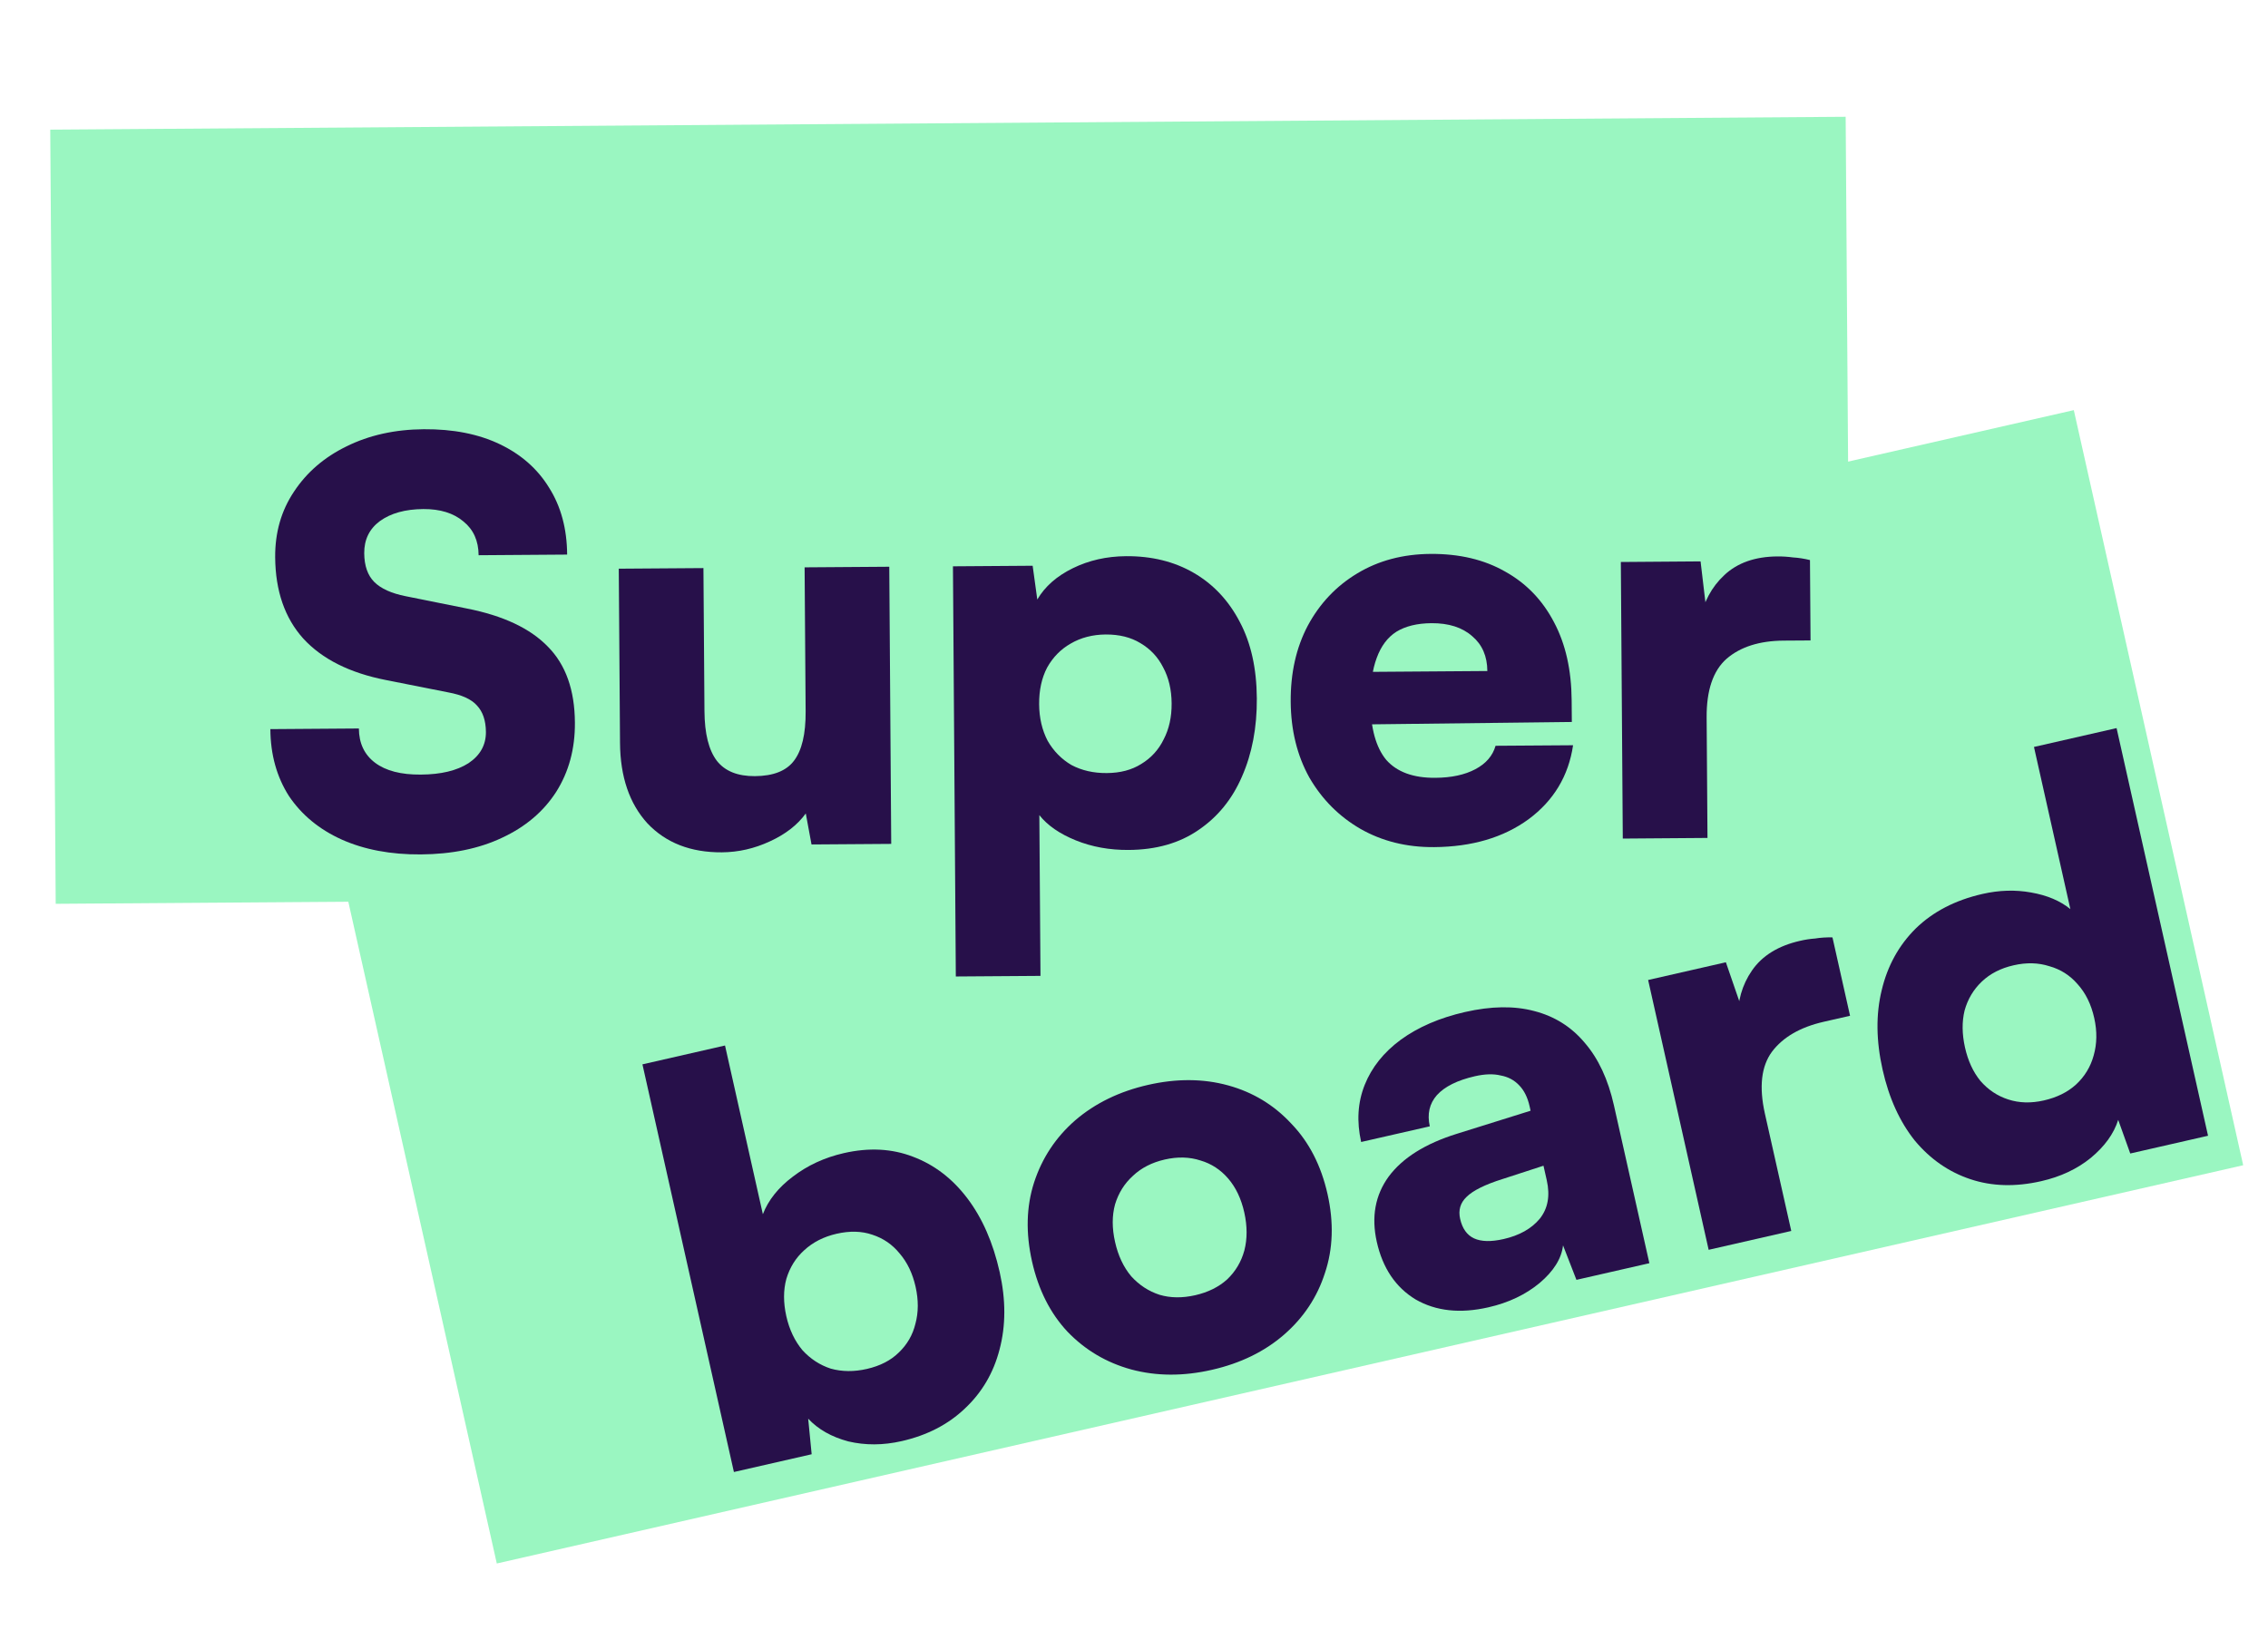 <svg width="64" height="46" viewBox="0 0 64 46" fill="none" xmlns="http://www.w3.org/2000/svg">
<path d="M9.238 22.815L58.52 11.575L63.3 32.886L14.019 44.126L9.238 22.815Z" fill="#9AF6C1"/>
<path d="M22.904 41.043L20.71 41.544L18.129 30.039L20.459 29.507L21.527 34.268C21.682 33.869 21.963 33.516 22.372 33.209C22.788 32.89 23.268 32.668 23.813 32.544C24.519 32.383 25.168 32.416 25.761 32.645C26.363 32.871 26.875 33.262 27.296 33.818C27.718 34.374 28.023 35.069 28.21 35.904C28.385 36.687 28.384 37.414 28.206 38.086C28.036 38.745 27.71 39.3 27.228 39.752C26.756 40.202 26.162 40.509 25.446 40.672C24.921 40.792 24.418 40.794 23.936 40.68C23.462 40.553 23.086 40.339 22.806 40.039L22.904 41.043ZM22.189 37.148C22.274 37.525 22.425 37.843 22.642 38.104C22.868 38.352 23.135 38.526 23.444 38.627C23.761 38.715 24.101 38.718 24.464 38.635C24.837 38.549 25.137 38.395 25.362 38.173C25.598 37.948 25.755 37.677 25.832 37.36C25.919 37.041 25.921 36.693 25.837 36.317C25.752 35.94 25.602 35.627 25.387 35.377C25.182 35.124 24.925 34.947 24.616 34.847C24.317 34.744 23.981 34.735 23.608 34.82C23.245 34.903 22.94 35.058 22.694 35.285C22.456 35.5 22.288 35.768 22.191 36.09C22.103 36.409 22.103 36.762 22.189 37.148Z" fill="#27104A"/>
<path d="M29.122 35.6C28.942 34.796 28.961 34.054 29.18 33.374C29.406 32.68 29.794 32.095 30.344 31.616C30.904 31.136 31.588 30.803 32.395 30.619C33.202 30.435 33.956 30.44 34.657 30.633C35.358 30.826 35.953 31.187 36.443 31.717C36.941 32.234 37.28 32.895 37.461 33.698C37.641 34.502 37.617 35.245 37.388 35.928C37.17 36.609 36.785 37.188 36.235 37.667C35.685 38.145 35.006 38.476 34.199 38.66C33.392 38.845 32.633 38.841 31.922 38.65C31.221 38.457 30.622 38.102 30.124 37.585C29.637 37.065 29.303 36.404 29.122 35.6ZM31.465 35.05C31.551 35.436 31.703 35.76 31.921 36.02C32.146 36.268 32.413 36.443 32.722 36.543C33.029 36.634 33.364 36.637 33.727 36.555C34.09 36.472 34.391 36.323 34.629 36.108C34.865 35.883 35.027 35.611 35.114 35.292C35.199 34.963 35.198 34.604 35.112 34.218C35.025 33.831 34.874 33.513 34.659 33.263C34.443 33.012 34.183 32.842 33.876 32.752C33.567 32.651 33.231 32.642 32.868 32.725C32.505 32.808 32.205 32.962 31.969 33.186C31.731 33.401 31.563 33.669 31.465 33.991C31.378 34.31 31.378 34.663 31.465 35.05Z" fill="#27104A"/>
<path d="M42.002 36.896C41.205 37.078 40.52 37.004 39.948 36.675C39.383 36.333 39.018 35.791 38.851 35.048C38.694 34.346 38.805 33.732 39.186 33.207C39.577 32.68 40.218 32.277 41.11 31.999L43.191 31.348L43.164 31.225C43.107 30.971 43.009 30.774 42.872 30.634C42.732 30.484 42.557 30.391 42.347 30.353C42.145 30.303 41.903 30.31 41.621 30.374C41.126 30.487 40.768 30.665 40.547 30.908C40.336 31.149 40.269 31.442 40.347 31.788L38.41 32.23C38.28 31.65 38.313 31.113 38.51 30.619C38.707 30.125 39.046 29.7 39.528 29.344C40.021 28.986 40.625 28.725 41.341 28.562C42.078 28.394 42.728 28.384 43.291 28.534C43.865 28.681 44.34 28.979 44.717 29.428C45.103 29.874 45.379 30.464 45.543 31.196L46.543 35.651L44.485 36.121L44.107 35.148C44.064 35.522 43.841 35.877 43.44 36.215C43.046 36.54 42.567 36.767 42.002 36.896ZM42.429 34.97C42.873 34.869 43.212 34.679 43.446 34.401C43.679 34.112 43.746 33.75 43.648 33.312L43.555 32.9L42.399 33.276C41.904 33.432 41.565 33.6 41.383 33.781C41.208 33.949 41.148 34.155 41.203 34.399C41.265 34.674 41.396 34.858 41.597 34.951C41.799 35.044 42.076 35.05 42.429 34.97Z" fill="#27104A"/>
<path d="M51.71 26.456L52.206 28.668L51.465 28.837C50.799 28.989 50.311 29.272 50.001 29.685C49.7 30.095 49.635 30.677 49.803 31.43L50.547 34.741L48.216 35.273L46.508 27.658L48.702 27.158L49.25 28.749L49.038 28.797C49.025 28.266 49.158 27.797 49.438 27.391C49.726 26.973 50.178 26.693 50.794 26.553C50.934 26.52 51.078 26.498 51.224 26.487C51.377 26.462 51.539 26.452 51.71 26.456Z" fill="#27104A"/>
<path d="M57.6 33.336C56.874 33.502 56.207 33.483 55.599 33.279C54.992 33.076 54.47 32.714 54.035 32.193C53.608 31.659 53.304 30.991 53.124 30.187C52.941 29.373 52.933 28.627 53.099 27.947C53.262 27.258 53.583 26.677 54.06 26.204C54.547 25.73 55.174 25.405 55.941 25.23C56.415 25.122 56.873 25.108 57.316 25.189C57.768 25.268 58.137 25.424 58.423 25.658L57.396 21.081L59.727 20.549L62.308 32.054L60.113 32.555L59.773 31.606C59.649 31.998 59.39 32.356 58.997 32.681C58.611 32.994 58.145 33.212 57.6 33.336ZM57.678 31.057C58.041 30.974 58.342 30.826 58.58 30.611C58.826 30.384 58.992 30.11 59.08 29.791C59.175 29.459 59.181 29.105 59.096 28.729C59.009 28.342 58.853 28.025 58.628 27.777C58.413 27.527 58.147 27.357 57.83 27.269C57.521 27.169 57.185 27.16 56.822 27.243C56.459 27.325 56.159 27.479 55.923 27.704C55.687 27.929 55.526 28.201 55.438 28.52C55.361 28.837 55.365 29.184 55.449 29.561C55.533 29.937 55.678 30.252 55.883 30.504C56.099 30.754 56.361 30.93 56.67 31.03C56.979 31.131 57.315 31.14 57.678 31.057Z" fill="#27104A"/>
<path d="M1.418 3.659L52.082 3.296L52.236 25.145L1.572 25.508L1.418 3.659Z" fill="#9AF6C1"/>
<path d="M7.765 15.727C7.76 15.028 7.937 14.412 8.295 13.877C8.654 13.332 9.147 12.906 9.776 12.599C10.415 12.282 11.143 12.12 11.96 12.114C12.788 12.108 13.502 12.249 14.104 12.537C14.706 12.825 15.169 13.233 15.494 13.763C15.829 14.293 15.999 14.922 16.004 15.652L13.506 15.67C13.503 15.264 13.361 14.947 13.08 14.719C12.799 14.481 12.421 14.364 11.945 14.367C11.438 14.371 11.03 14.483 10.722 14.705C10.423 14.926 10.275 15.229 10.278 15.615C10.281 15.97 10.376 16.24 10.563 16.427C10.751 16.613 11.046 16.747 11.45 16.827L13.175 17.174C14.2 17.376 14.963 17.735 15.463 18.253C15.964 18.761 16.217 19.473 16.223 20.391C16.229 21.132 16.052 21.785 15.694 22.35C15.336 22.906 14.827 23.337 14.167 23.644C13.518 23.951 12.753 24.108 11.874 24.114C11.026 24.12 10.28 23.98 9.637 23.692C9.004 23.405 8.51 22.996 8.154 22.467C7.809 21.927 7.634 21.297 7.629 20.578L10.127 20.56C10.13 20.977 10.282 21.299 10.584 21.527C10.885 21.754 11.315 21.866 11.874 21.861C12.443 21.858 12.892 21.75 13.221 21.539C13.551 21.318 13.714 21.024 13.712 20.659C13.709 20.336 13.625 20.086 13.458 19.91C13.302 19.734 13.032 19.611 12.649 19.541L10.893 19.193C9.868 18.992 9.089 18.601 8.557 18.021C8.036 17.441 7.772 16.676 7.765 15.727Z" fill="#27104A"/>
<path d="M22.705 16.012L25.094 15.995L25.149 23.817L22.9 23.833L22.738 22.958C22.503 23.283 22.163 23.546 21.72 23.748C21.287 23.949 20.838 24.051 20.372 24.055C19.493 24.061 18.793 23.789 18.272 23.24C17.761 22.681 17.502 21.921 17.496 20.962L17.461 16.05L19.85 16.033L19.879 20.069C19.883 20.705 20 21.173 20.23 21.474C20.459 21.765 20.817 21.908 21.304 21.905C21.821 21.901 22.187 21.757 22.402 21.474C22.628 21.181 22.738 20.716 22.734 20.08L22.705 16.012Z" fill="#27104A"/>
<path d="M26.972 27.559L26.891 15.983L29.14 15.967L29.271 16.92C29.486 16.553 29.82 16.259 30.273 16.037C30.727 15.814 31.228 15.701 31.776 15.697C32.5 15.692 33.137 15.849 33.688 16.169C34.238 16.488 34.671 16.949 34.985 17.552C35.3 18.144 35.46 18.863 35.466 19.707C35.472 20.531 35.332 21.267 35.047 21.916C34.772 22.554 34.362 23.058 33.817 23.427C33.281 23.796 32.626 23.983 31.85 23.988C31.312 23.992 30.815 23.902 30.359 23.718C29.902 23.533 29.559 23.296 29.329 23.005L29.361 27.542L26.972 27.559ZM29.323 19.876C29.326 20.262 29.406 20.606 29.563 20.907C29.73 21.198 29.954 21.426 30.235 21.591C30.526 21.745 30.857 21.821 31.23 21.818C31.612 21.816 31.938 21.73 32.205 21.561C32.483 21.392 32.694 21.161 32.837 20.868C32.99 20.575 33.065 20.235 33.062 19.85C33.059 19.464 32.979 19.125 32.822 18.834C32.675 18.544 32.462 18.316 32.181 18.151C31.911 17.986 31.585 17.905 31.202 17.907C30.83 17.91 30.499 17.996 30.211 18.165C29.933 18.323 29.712 18.549 29.548 18.842C29.395 19.135 29.32 19.48 29.323 19.876Z" fill="#27104A"/>
<path d="M40.469 23.908C39.694 23.914 38.999 23.741 38.387 23.391C37.784 23.041 37.305 22.559 36.949 21.946C36.603 21.323 36.428 20.61 36.422 19.807C36.416 18.994 36.577 18.278 36.903 17.66C37.24 17.032 37.707 16.538 38.305 16.18C38.902 15.821 39.589 15.639 40.365 15.633C41.182 15.627 41.886 15.794 42.478 16.134C43.07 16.464 43.529 16.94 43.854 17.564C44.179 18.177 44.344 18.911 44.35 19.766L44.355 20.376L37.683 20.455L37.704 18.969L41.971 18.938C41.968 18.521 41.826 18.193 41.545 17.956C41.264 17.707 40.88 17.585 40.394 17.588C39.991 17.591 39.66 17.672 39.403 17.83C39.155 17.988 38.971 18.235 38.849 18.569C38.727 18.893 38.668 19.311 38.672 19.822C38.677 20.552 38.826 21.093 39.118 21.446C39.42 21.788 39.882 21.957 40.502 21.952C40.957 21.949 41.334 21.868 41.633 21.709C41.932 21.551 42.122 21.331 42.203 21.048L44.39 21.033C44.262 21.899 43.843 22.596 43.133 23.122C42.423 23.639 41.535 23.9 40.469 23.908Z" fill="#27104A"/>
<path d="M51.075 15.807L51.091 18.075L50.331 18.08C49.649 18.085 49.112 18.256 48.721 18.593C48.341 18.929 48.153 19.483 48.159 20.255L48.183 23.649L45.793 23.667L45.738 15.861L47.988 15.844L48.186 17.517L47.969 17.518C48.069 16.996 48.298 16.567 48.658 16.231C49.028 15.884 49.528 15.708 50.159 15.704C50.304 15.703 50.449 15.712 50.594 15.732C50.749 15.741 50.91 15.766 51.075 15.807Z" fill="#27104A"/>
</svg>
